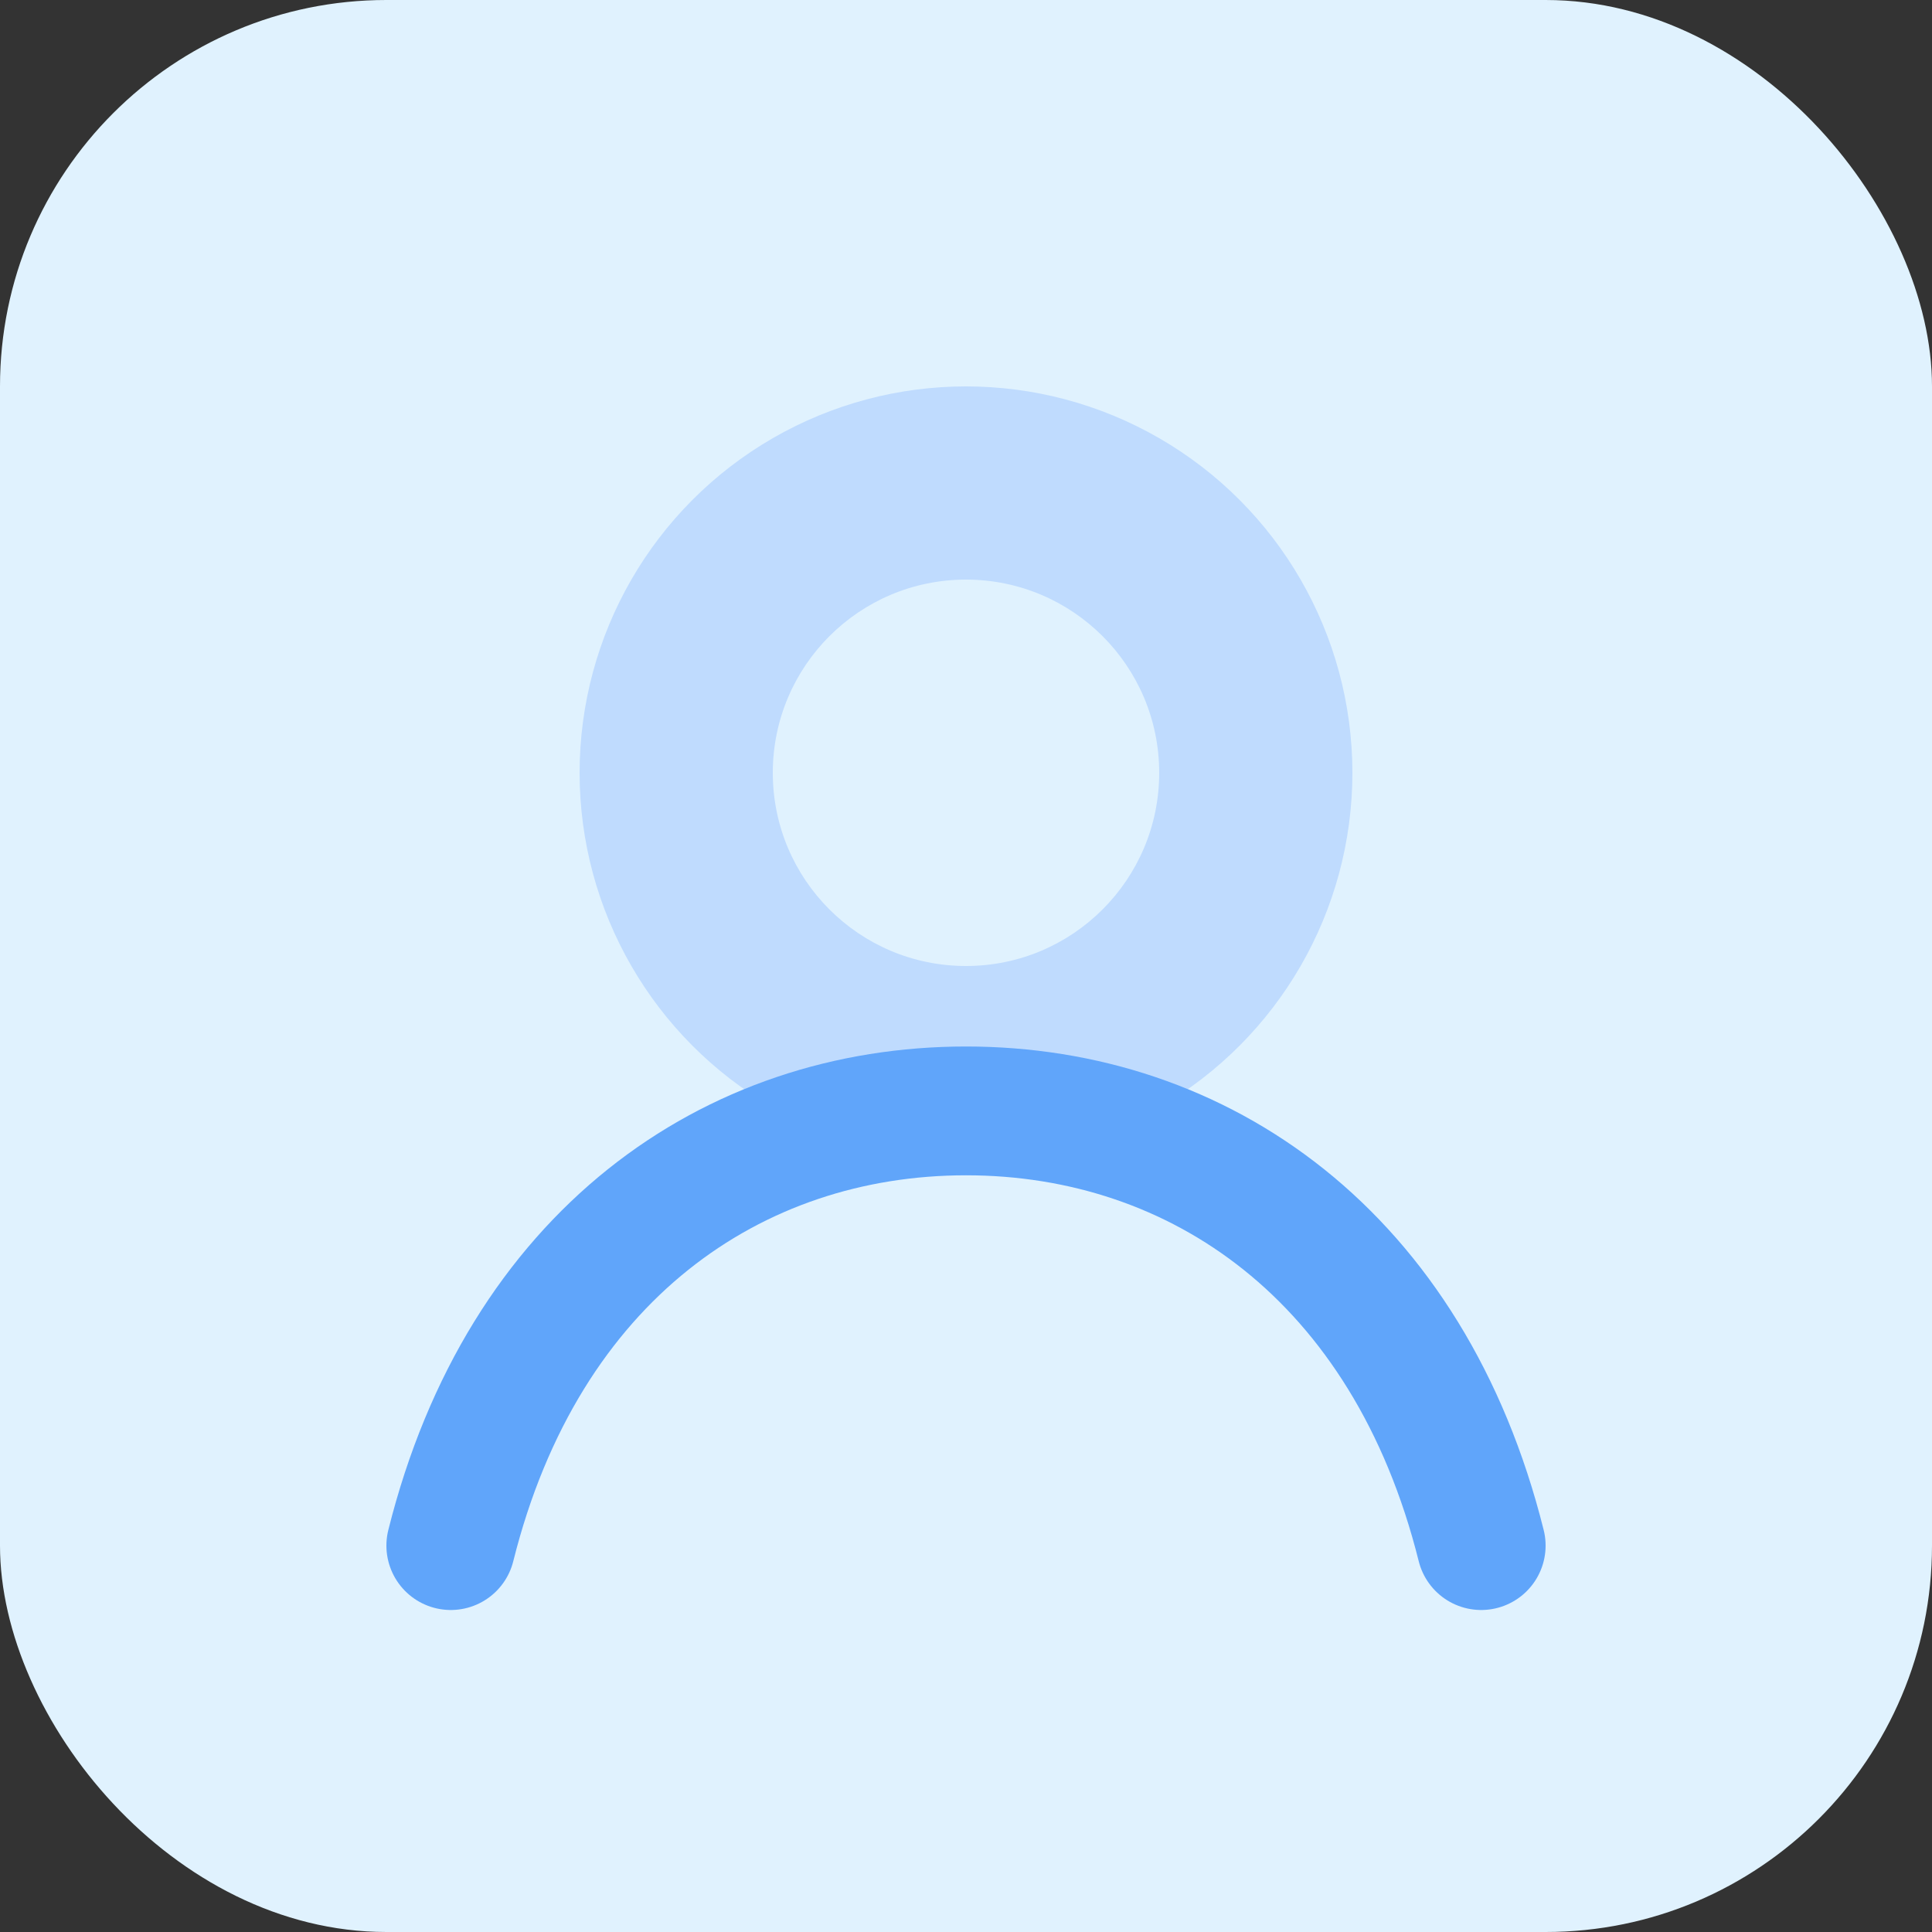 <svg width="120" height="120" viewBox="0 0 120 120" fill="none" xmlns="http://www.w3.org/2000/svg">
  <rect x="0" y="0" width="120" height="120" fill="#333333" stroke="none"/>
  <rect width="120" height="120" rx="24" fill="#E0F2FE"/>
  <circle cx="60" cy="48" r="24" fill="#BFDBFE"/>
  <path d="M28 96c4.5-18 17.5-27 32-27s27.5 9 32 27" stroke="#60A5FA" stroke-width="8" stroke-linecap="round"/>
  <circle cx="60" cy="48" r="12" fill="#E0F2FE"/>
</svg>
